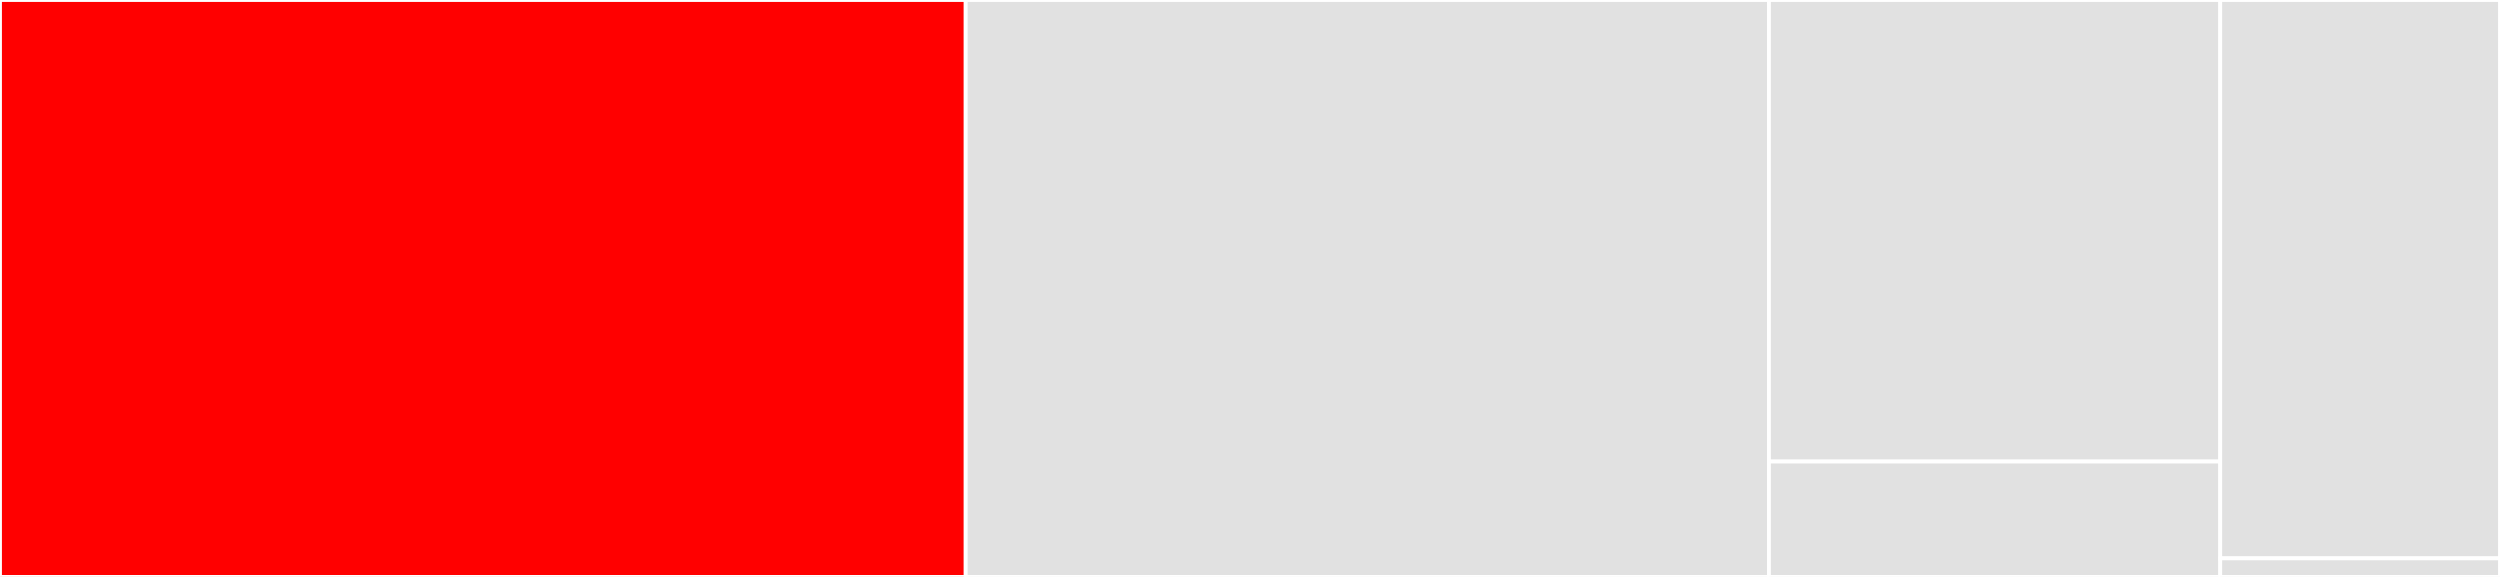 <svg baseProfile="full" width="650" height="150" viewBox="0 0 650 150" version="1.1"
xmlns="http://www.w3.org/2000/svg" xmlns:ev="http://www.w3.org/2001/xml-events"
xmlns:xlink="http://www.w3.org/1999/xlink">

<rect x="0" y="0" width="650" height="150" fill="#333333" stroke="none"/>

<style>rect.s{mask:url(#mask);}</style>
<defs>
  <pattern id="white" width="4" height="4" patternUnits="userSpaceOnUse" patternTransform="rotate(45)">
    <rect width="2" height="2" transform="translate(0,0)" fill="white"></rect>
  </pattern>
  <mask id="mask">
    <rect x="0" y="0" width="100%" height="100%" fill="url(#white)"></rect>
  </mask>
</defs>

<rect x="0" y="0" width="251.083" height="150.0" fill="red" stroke="white" stroke-width="1" class=" tooltipped" data-content="load.py"><title>load.py</title></rect>
<rect x="251.083" y="0" width="208.845" height="150.0" fill="#e1e1e1" stroke="white" stroke-width="1" class=" tooltipped" data-content="boutdataset.py"><title>boutdataset.py</title></rect>
<rect x="459.928" y="0" width="117.329" height="120" fill="#e1e1e1" stroke="white" stroke-width="1" class=" tooltipped" data-content="plotting/animate.py"><title>plotting/animate.py</title></rect>
<rect x="459.928" y="120" width="117.329" height="30" fill="#e1e1e1" stroke="white" stroke-width="1" class=" tooltipped" data-content="plotting/utils.py"><title>plotting/utils.py</title></rect>
<rect x="577.256" y="0" width="72.744" height="145.161" fill="#e1e1e1" stroke="white" stroke-width="1" class=" tooltipped" data-content="boutdataarray.py"><title>boutdataarray.py</title></rect>
<rect x="577.256" y="145.161" width="72.744" height="4.839" fill="#e1e1e1" stroke="white" stroke-width="1" class=" tooltipped" data-content="_version.py"><title>_version.py</title></rect>
</svg>